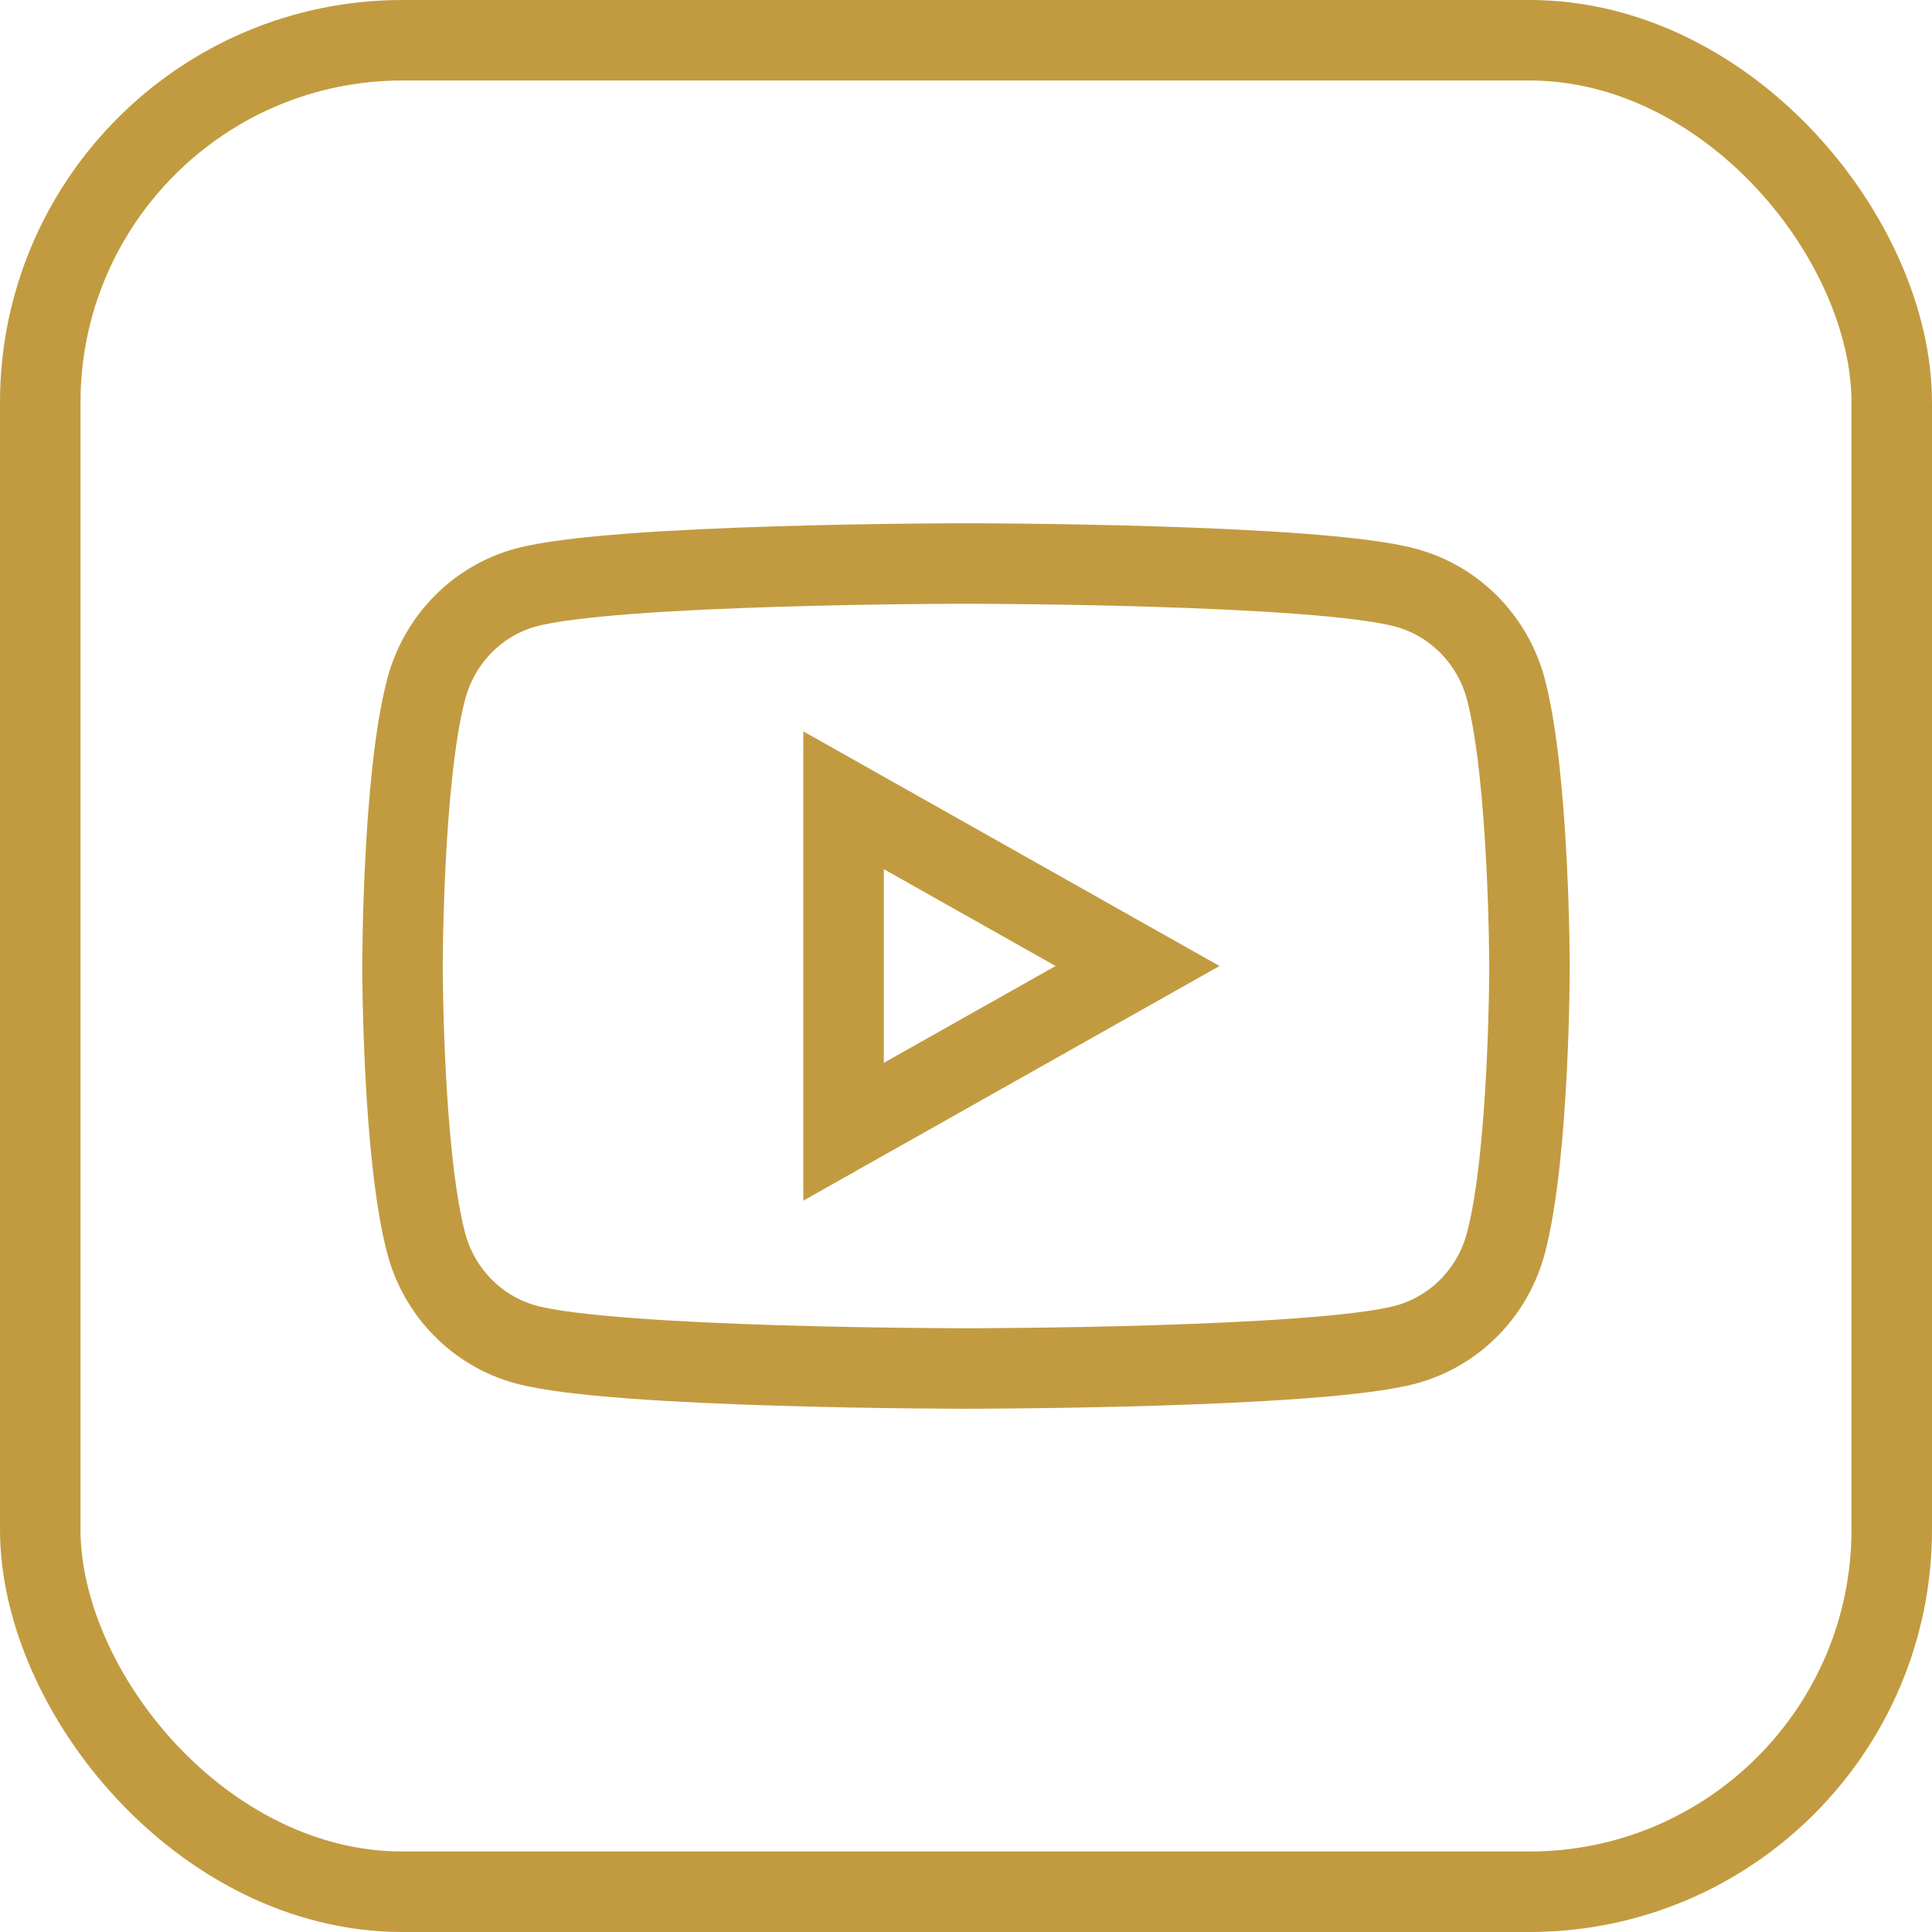 <?xml version="1.0" encoding="UTF-8"?> <svg xmlns="http://www.w3.org/2000/svg" width="24" height="24" viewBox="0 0 24 24" fill="none"> <path d="M18.708 8.566C18.628 8.263 18.472 7.987 18.255 7.766C18.038 7.544 17.767 7.385 17.471 7.303C16.378 7 12 7 12 7C12 7 7.621 7 6.53 7.299C6.233 7.38 5.962 7.54 5.745 7.763C5.528 7.985 5.372 8.262 5.293 8.566C5 9.679 5 12.002 5 12.002C5 12.002 5 14.326 5.293 15.439C5.372 15.742 5.529 16.018 5.746 16.239C5.963 16.461 6.234 16.62 6.53 16.701C7.622 17 12 17 12 17C12 17 16.379 17 17.471 16.701C17.767 16.62 18.038 16.46 18.255 16.239C18.472 16.017 18.628 15.742 18.708 15.439C19 14.326 19 12.002 19 12.002C19 12.002 18.997 9.679 18.708 8.566Z" stroke="#C29B40" stroke-miterlimit="10"></path> <path d="M10.479 14.059L14.131 12L10.479 9.941V14.059Z" stroke="#C29B40" stroke-miterlimit="10"></path> <rect x="0.5" y="0.5" width="23" height="23" rx="4.5" stroke="#C29B40"></rect> </svg> 